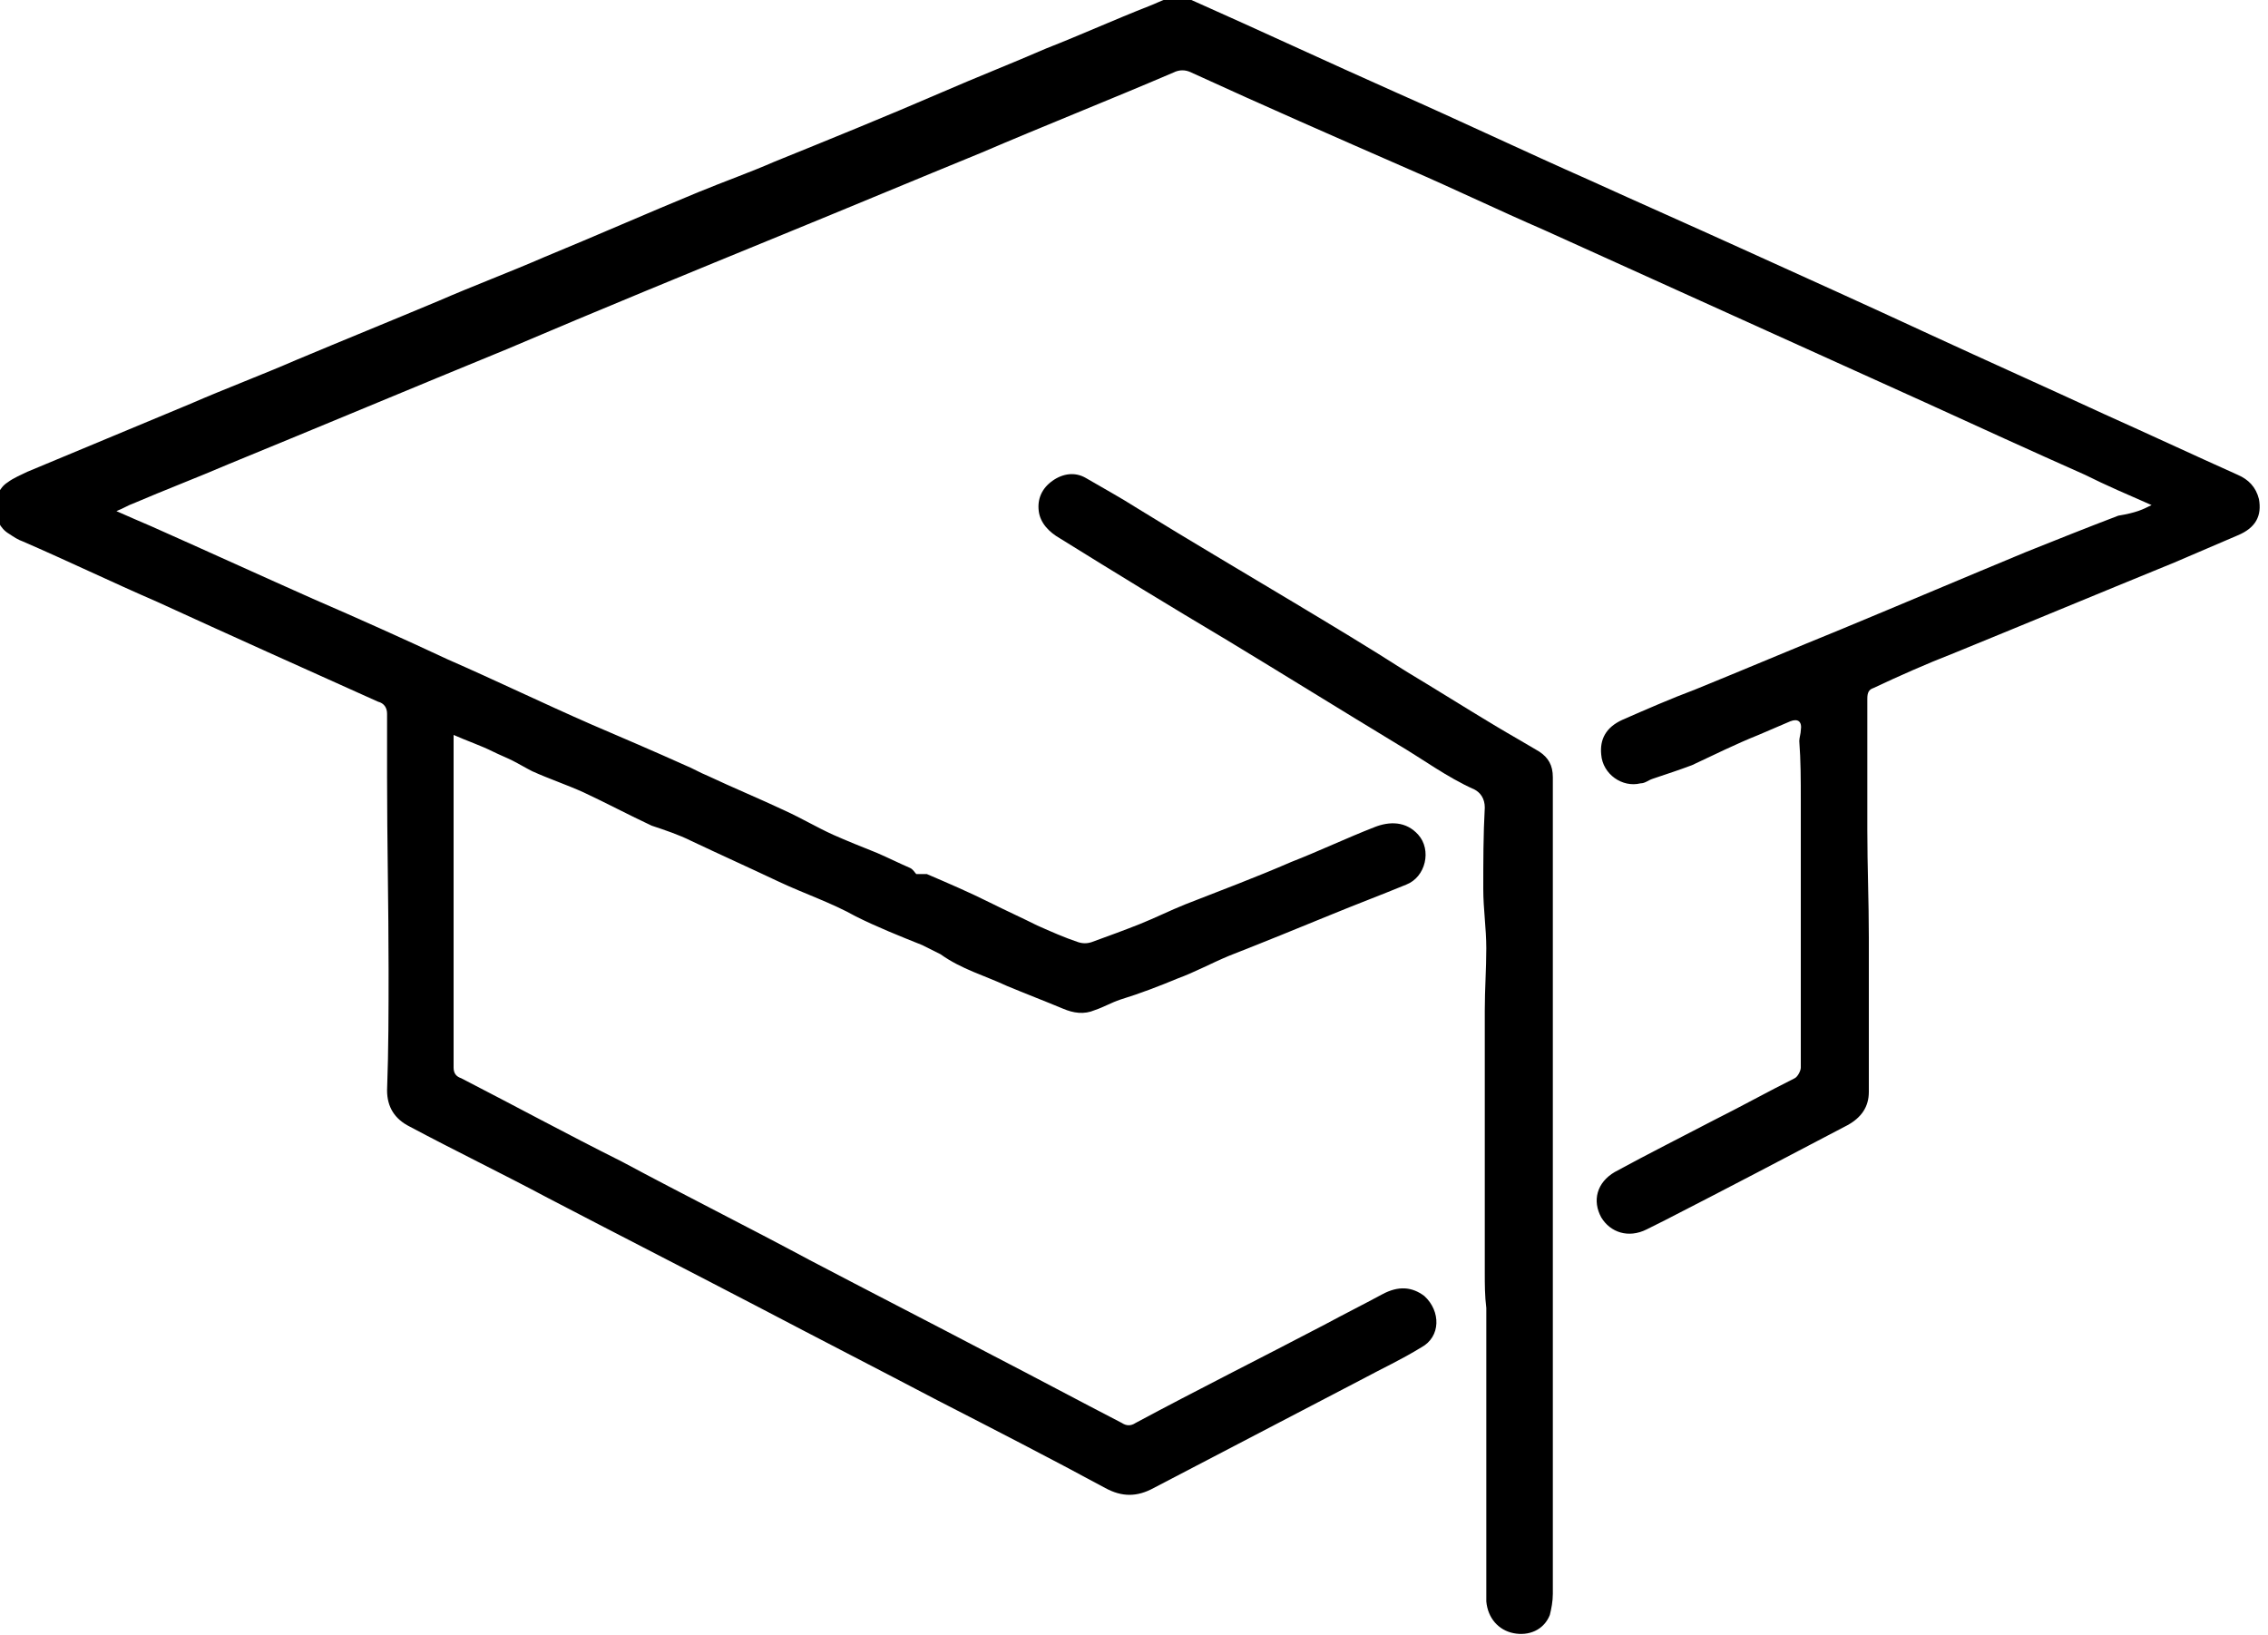 <?xml version="1.0" encoding="utf-8"?>
<!-- Generator: Adobe Illustrator 27.4.0, SVG Export Plug-In . SVG Version: 6.00 Build 0)  -->
<svg version="1.1" id="Ebene_1" xmlns="http://www.w3.org/2000/svg" xmlns:xlink="http://www.w3.org/1999/xlink" x="0px" y="0px"
	 viewBox="0 0 150 108.1" style="enable-background:new 0 0 150 108.1;" xml:space="preserve">
<path d="M142.3,33.4c-1.6-0.7-3-1.3-4.4-2c-3.6-1.6-7.1-3.2-10.6-4.8c-4.2-1.9-8.4-3.8-12.6-5.7c-4.2-1.9-8.4-3.8-12.6-5.7
	c-3-1.3-5.9-2.7-8.9-4C88.4,9.1,83.6,7,78.8,4.8c-0.4-0.2-0.8-0.2-1.2,0c-4.2,1.8-8.5,3.5-12.7,5.3c-4.4,1.8-8.7,3.6-13.1,5.4
	c-6.1,2.5-12.2,5-18.3,7.6c-6.1,2.5-12.3,5.1-18.4,7.6c-2.1,0.9-4.2,1.7-6.3,2.6c-0.3,0.1-0.6,0.3-1.1,0.5c0.9,0.4,1.6,0.7,2.3,1
	c3.6,1.6,7.1,3.2,10.7,4.8c3,1.3,5.9,2.6,8.9,4c3.2,1.4,6.3,2.9,9.5,4.3c2.1,0.9,4.2,1.8,6.2,2.7c0.5,0.2,1,0.5,1.5,0.7
	c1.7,0.8,3.4,1.5,5.1,2.3c1.1,0.5,2.1,1.1,3.2,1.6c0.9,0.4,1.9,0.8,2.9,1.2c0.7,0.3,1.5,0.7,2.2,1c0.2,0.1,0.3,0.3,0.4,0.4
	c0.2,0,0.5,0,0.7,0c1.4,0.6,2.8,1.2,4.2,1.9c1,0.5,2.1,1,3.1,1.5c0.9,0.4,1.8,0.8,2.7,1.1c0.3,0.1,0.6,0.1,0.9,0
	c1.1-0.4,2.2-0.8,3.2-1.2c1-0.4,2-0.9,3-1.3c2.3-0.9,4.7-1.8,7-2.8c1.8-0.7,3.7-1.6,5.5-2.3c1-0.4,2.1-0.4,2.9,0.5
	c0.9,1,0.5,2.8-0.8,3.3c-1.7,0.7-3.3,1.3-5,2c-2.2,0.9-4.4,1.8-6.7,2.7c-1.2,0.5-2.3,1.1-3.4,1.5c-1.2,0.5-2.5,1-3.8,1.4
	c-0.6,0.2-1.1,0.5-1.7,0.7c-0.7,0.3-1.4,0.2-2.1-0.1c-1.2-0.5-2.5-1-3.7-1.5c-1.5-0.7-3-1.1-4.4-2.1c-0.4-0.2-0.8-0.4-1.2-0.6
	c-1.5-0.6-3-1.2-4.4-1.9c-1.6-0.9-3.4-1.5-5.1-2.3c-1.9-0.9-3.9-1.8-5.8-2.7c-0.8-0.4-1.7-0.7-2.6-1c-1.5-0.7-3-1.5-4.5-2.2
	c-1.1-0.5-2.3-0.9-3.4-1.4c-0.4-0.2-0.9-0.5-1.3-0.7c-0.4-0.2-0.9-0.4-1.3-0.6c-0.8-0.4-1.7-0.7-2.6-1.1c0,0.3,0,0.4,0,0.6
	c0,4,0,8.1,0,12.1c0,3.1,0,6.2,0,9.3c0,0.4,0.2,0.6,0.5,0.7c3.5,1.8,7,3.7,10.6,5.5c4.1,2.2,8.3,4.3,12.4,6.5
	c4,2.1,8.1,4.2,12.1,6.3c2.9,1.5,5.7,3,8.6,4.5c0.3,0.2,0.6,0.2,0.9,0c4.1-2.2,8.3-4.3,12.5-6.5c1.3-0.7,2.5-1.3,3.8-2
	c1.1-0.6,2-0.5,2.8,0.1c1.1,1,1.1,2.7-0.2,3.4c-1.3,0.8-2.6,1.4-3.9,2.1c-4.6,2.4-9.2,4.8-13.8,7.2c-1.1,0.6-2.1,0.6-3.2,0
	c-3.7-2-7.4-3.9-11.1-5.8c-4-2.1-7.9-4.1-11.9-6.2c-4.6-2.4-9.3-4.8-13.9-7.2c-3-1.6-6.1-3.1-9.1-4.7c-1-0.5-1.5-1.3-1.5-2.4
	c0.1-2.7,0.1-5.3,0.1-8c0-4.2-0.1-8.5-0.1-12.7c0-1.4,0-2.8,0-4.2c0-0.4-0.2-0.7-0.6-0.8c-4.9-2.2-9.8-4.4-14.6-6.6
	c-3-1.3-5.9-2.7-8.9-4c-0.3-0.1-0.6-0.3-0.9-0.5c-1.2-0.7-1.2-2.7-0.1-3.4c0.4-0.3,0.9-0.5,1.3-0.7c3.6-1.5,7.2-3,10.8-4.5
	c2.3-1,4.7-1.9,7-2.9c3.1-1.3,6.3-2.6,9.4-3.9c2.3-1,4.7-1.9,7-2.9c3.4-1.4,6.8-2.9,10.2-4.3c1.7-0.7,3.4-1.3,5-2
	c3.7-1.5,7.4-3,11.1-4.6c2.3-1,4.6-1.9,6.9-2.9c2.3-0.9,4.5-1.9,6.8-2.8c0.8-0.3,1.5-0.8,2.4-0.5c0.1,0,0.2,0.1,0.4,0.1
	c4.5,2,9,4.1,13.5,6.1c4.3,1.9,8.5,3.9,12.8,5.8c3.3,1.5,6.7,3,10,4.5c4.2,1.9,8.4,3.8,12.5,5.7c3.9,1.8,7.7,3.5,11.6,5.3
	c2.9,1.3,5.9,2.7,8.8,4c0.7,0.3,1.2,0.8,1.4,1.6c0.2,1.1-0.2,1.9-1.4,2.4c-1.4,0.6-2.8,1.2-4.2,1.8c-4.9,2-9.7,4-14.6,6
	c-1.8,0.7-3.6,1.5-5.3,2.3c-0.3,0.1-0.4,0.3-0.4,0.7c0,2.9,0,5.8,0,8.7c0,2.4,0.1,4.7,0.1,7.1c0,3.4,0,6.8,0,10.2
	c0,1-0.5,1.7-1.4,2.2c-4,2.1-8,4.2-12.1,6.3c-0.4,0.2-0.8,0.4-1.2,0.6c-1.2,0.6-2.4,0.2-3-0.8c-0.6-1.1-0.3-2.3,0.9-3
	c2.2-1.2,4.4-2.3,6.5-3.4c1.8-0.9,3.6-1.9,5.4-2.8c0.2-0.1,0.4-0.5,0.4-0.7c0-1.4,0-2.8,0-4.3c0-4.5,0-8.9,0-13.4
	c0-1.3,0-2.6-0.1-3.9c0-0.2,0.1-0.5,0.1-0.7c0.1-0.6-0.2-0.8-0.7-0.6c-0.7,0.3-1.4,0.6-2.1,0.9c-1.5,0.6-2.9,1.3-4.4,2
	c-0.8,0.3-1.7,0.6-2.6,0.9c-0.3,0.1-0.5,0.3-0.8,0.3c-1.2,0.3-2.5-0.6-2.6-1.9c-0.1-1,0.3-1.8,1.4-2.3c1.6-0.7,3.2-1.4,4.8-2
	c3.2-1.3,6.5-2.7,9.7-4c4.1-1.7,8.1-3.4,12.2-5.1c2-0.8,4-1.6,6.1-2.4C141.3,33.9,141.7,33.7,142.3,33.4z"/>
<path d="M98.2,84.2c0-5.8,0-11.6,0-17.4c0-1.4,0.1-2.7,0.1-4.1c0-1.3-0.2-2.6-0.2-3.9c0-1.8,0-3.6,0.1-5.4c0-0.6-0.3-1-0.7-1.2
	c-1.8-0.8-3.4-2-5.1-3c-3.8-2.3-7.5-4.6-11.3-6.9c-3.7-2.2-7.3-4.4-11-6.7c-0.7-0.4-1.3-1-1.4-1.8c-0.1-0.8,0.2-1.5,0.9-2
	c0.7-0.5,1.5-0.6,2.2-0.2c1.2,0.7,2.3,1.3,3.4,2c3.4,2.1,6.8,4.1,10.3,6.2c2.5,1.5,5,3,7.5,4.6c2,1.2,3.9,2.4,5.9,3.6
	c1,0.6,1.9,1.1,2.9,1.7c0.6,0.4,0.9,0.9,0.9,1.7c0,3.6,0,7.2,0,10.8c0,1.3,0,2.7,0,4c0,13.1,0,26.1,0,39.2c0,0.5-0.1,1-0.2,1.4
	c-0.4,1-1.4,1.4-2.4,1.2c-1-0.2-1.7-1-1.8-2.1c0-0.2,0-0.5,0-0.7c0-6.2,0-12.5,0-18.7C98.2,85.7,98.2,84.9,98.2,84.2
	C98.2,84.2,98.2,84.2,98.2,84.2z"/>
<g>
</g>
<g>
</g>
<g>
</g>
<g>
</g>
<g>
</g>
<g>
</g>
<g>
</g>
<g>
</g>
<g>
</g>
<g>
</g>
<g>
</g>
<g>
</g>
<g>
</g>
<g>
</g>
<g>
</g>
</svg>
